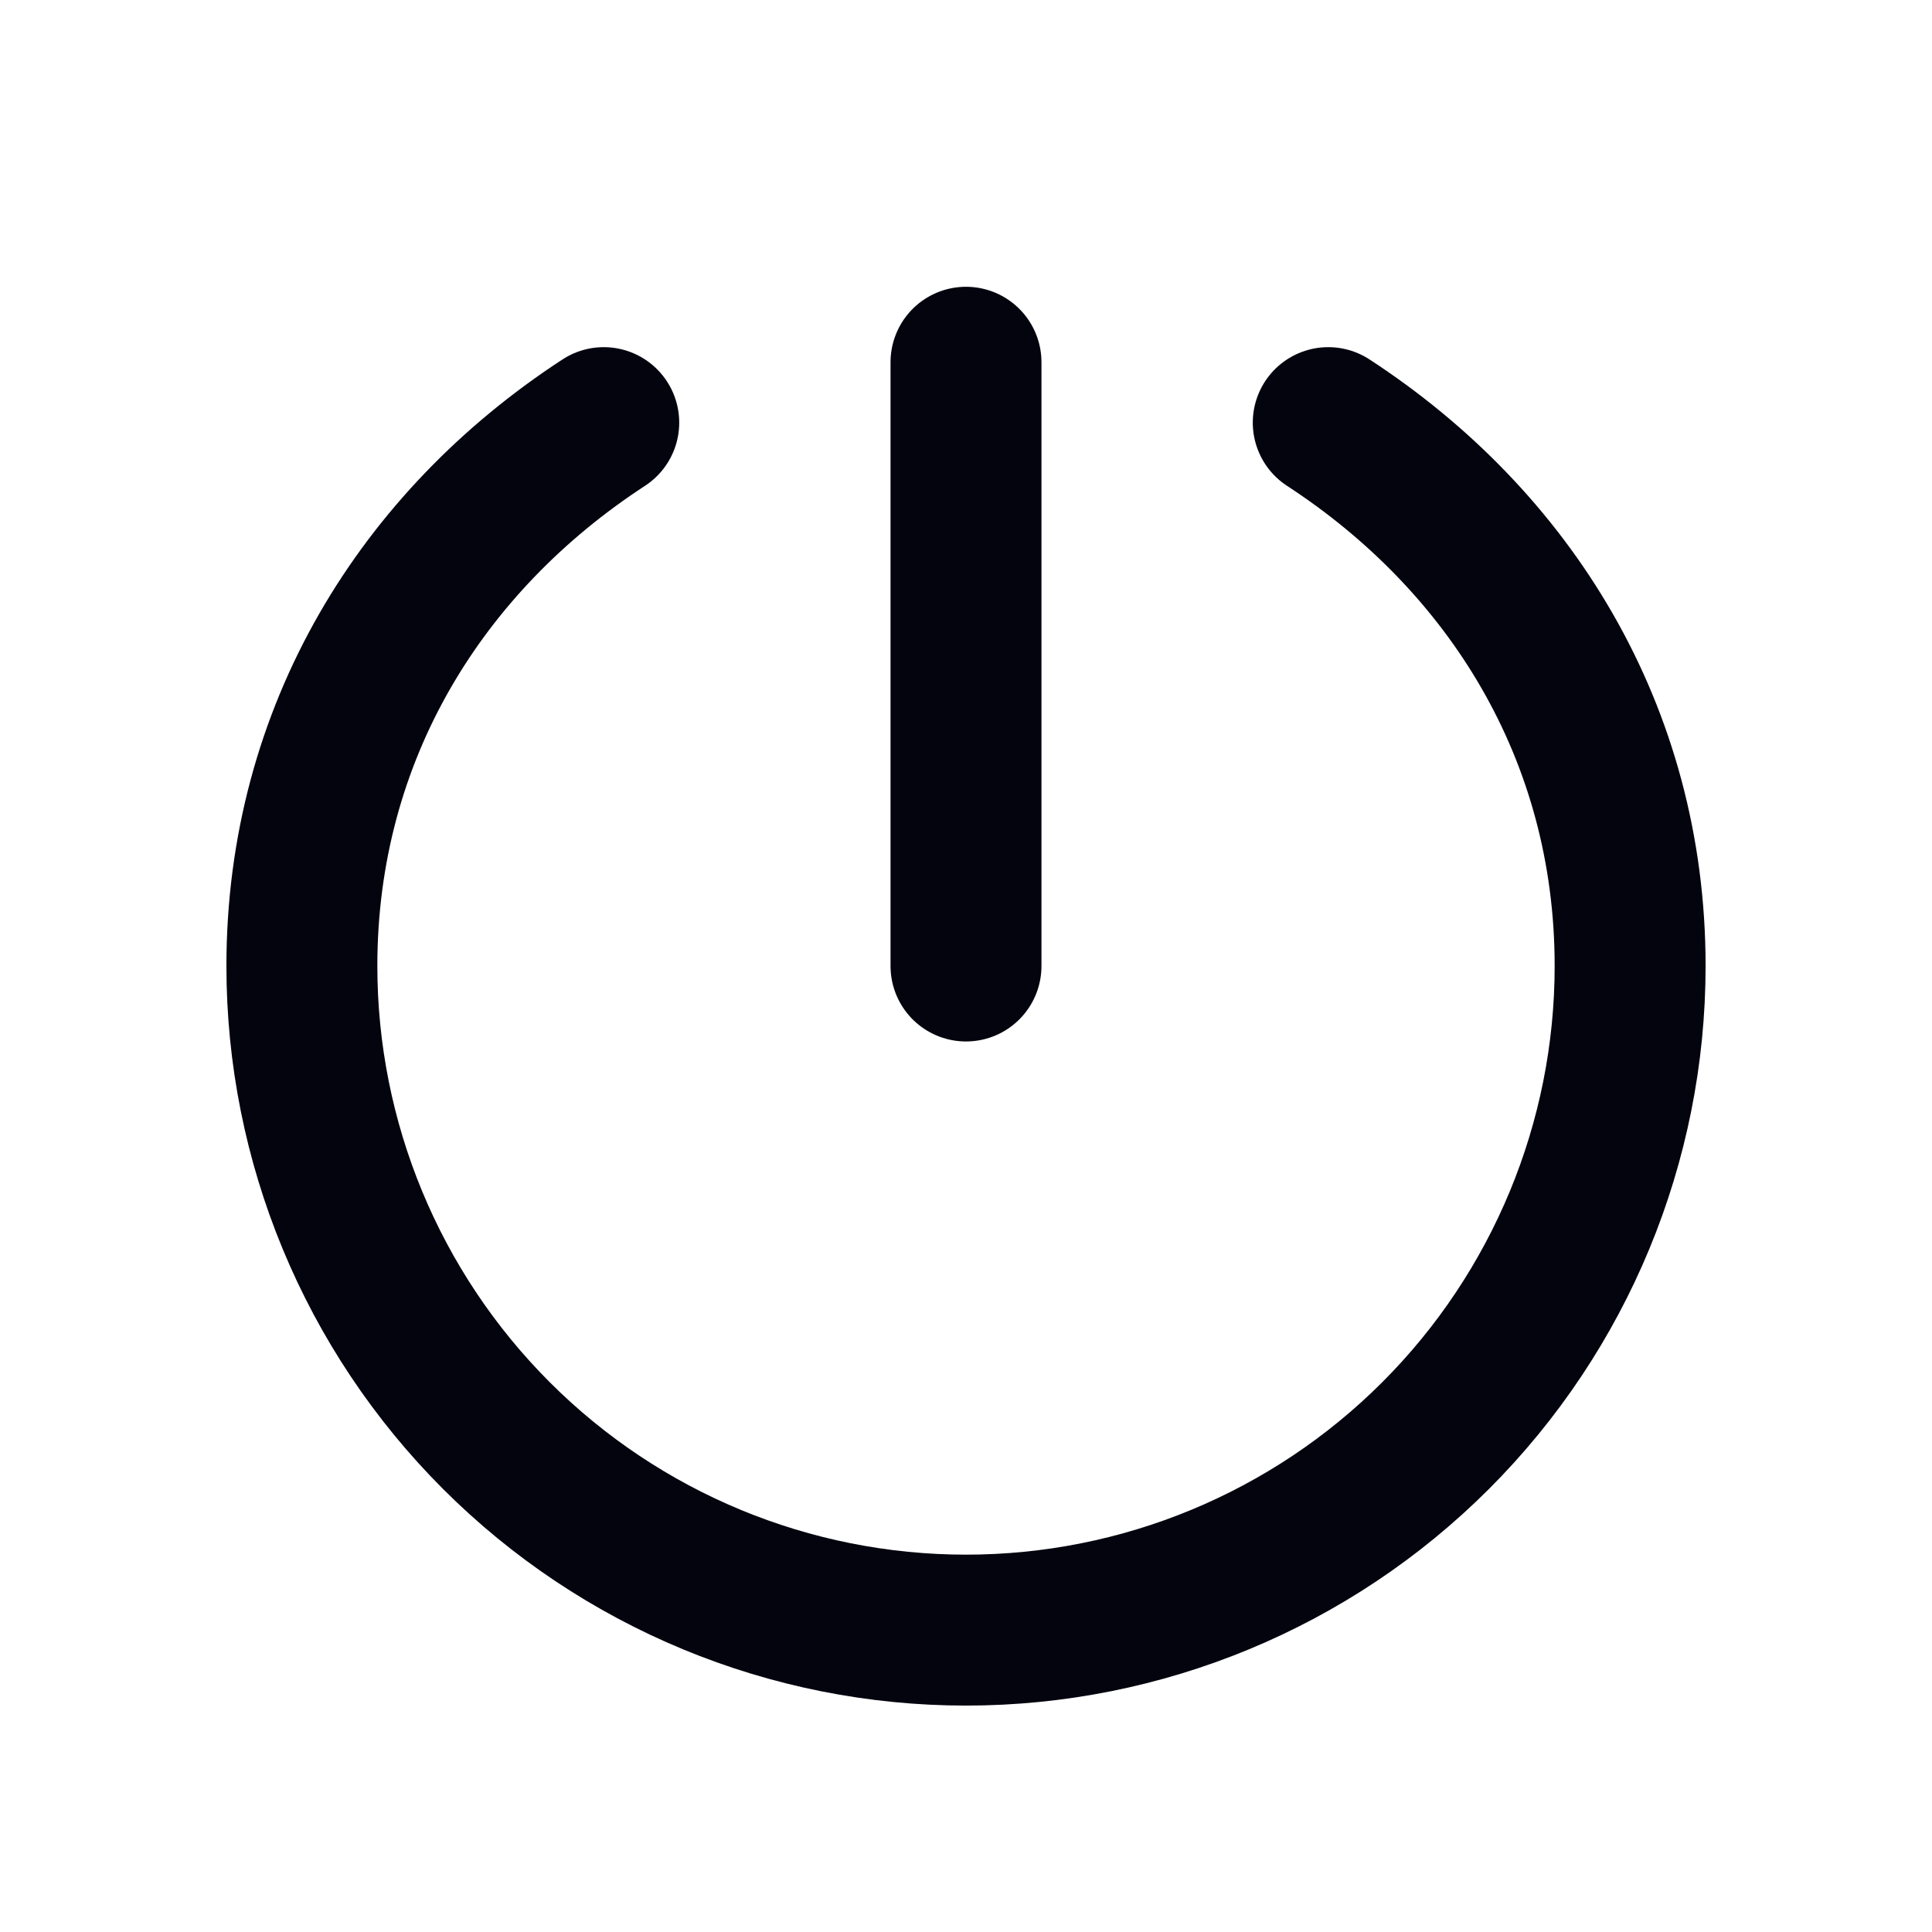 <svg width="256" height="256" viewBox="0 0 256 256" fill="none" xmlns="http://www.w3.org/2000/svg">
<g clip-path="url(#clip0_1370_6405)">
<path d="M128 48V128" stroke="#04040F" stroke-width="20" stroke-linecap="round" stroke-linejoin="round"/>
<path d="M176 56C200.08 71.7 216 97.11 216 128C216 151.339 206.729 173.722 190.225 190.225C173.722 206.729 151.339 216 128 216C104.661 216 82.278 206.729 65.775 190.225C49.271 173.722 40 151.339 40 128C40 97.11 55.92 71.7 80 56" stroke="#04040F" stroke-width="20" stroke-linecap="round" stroke-linejoin="round"/>
</g>
<defs>
<clipPath id="clip0_1370_6405">
<rect width="256" height="256" fill="white"/>
</clipPath>
</defs>
</svg>
